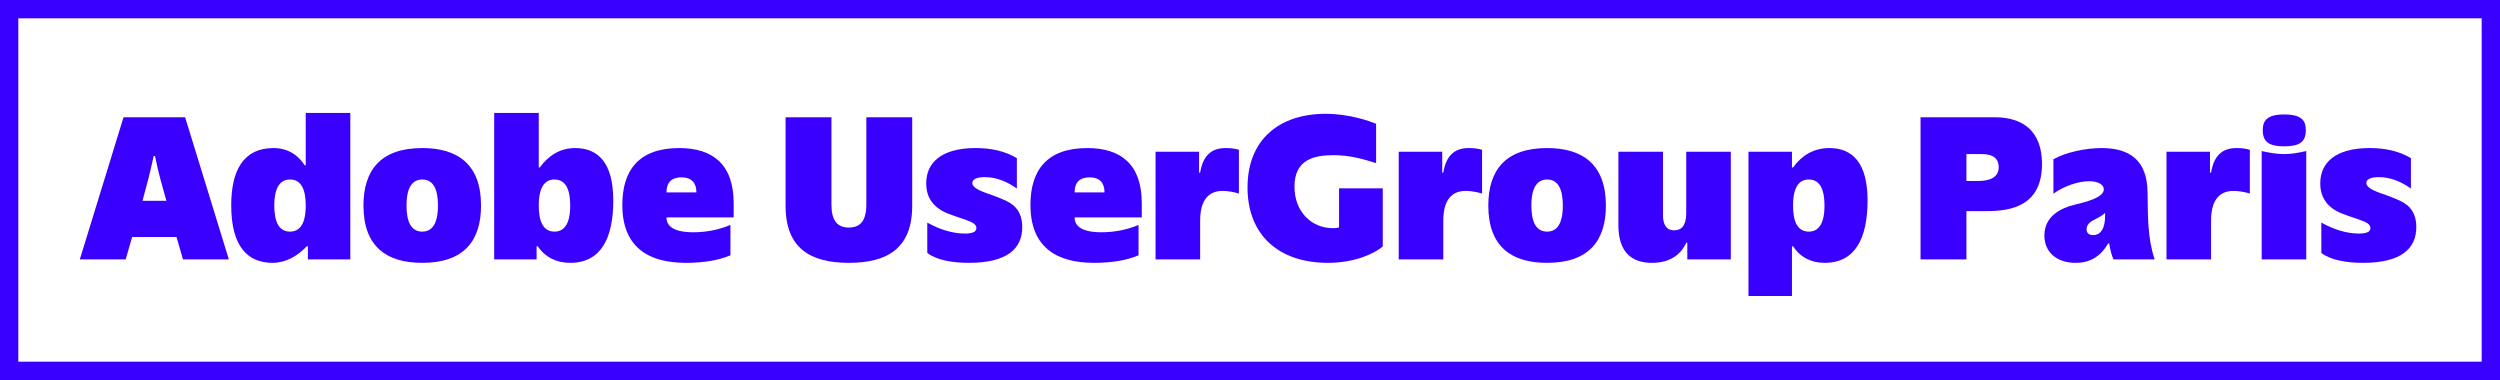 <?xml version="1.0" encoding="UTF-8"?>
<svg xmlns="http://www.w3.org/2000/svg" id="b" data-name="Calque 2" width="2729.59" height="414.865" viewBox="0 0 2729.59 414.865">
  <g id="c" data-name="Layer 1">
    <g>
      <path d="m0,0v414.865h2729.59V0H0Zm2709.59,394.865H20V20h2689.59v374.865Z" fill="#3a00ff" stroke-width="0"></path>
      <path d="m144.285,258.765h48.438l7.055,24.454h50.084l-47.733-155.19h-67.249l-47.733,155.19h50.085l7.054-24.454Zm17.636-63.252c2.821-10.816,2.821-11.992,5.878-25.16h1.411c2.352,11.052,3.763,17.165,5.879,25.16,1.881,6.584,3.762,13.638,6.584,23.749h-26.101l6.349-23.749Z" fill="#3a00ff" stroke-width="0"></path>
      <path d="m297.6,286.981c14.344,0,27.041-7.289,37.387-18.105h1.176v14.344h46.322V123.326h-48.674v57.139h-1.175c-8.936-13.638-20.928-18.812-33.86-18.812-33.39,0-46.322,24.925-46.322,62.547,0,45.146,18.105,62.781,45.146,62.781Zm19.046-90.998c12.463,0,17.165,11.287,17.165,28.452,0,20.457-6.818,28.451-17.165,28.451-12.462,0-17.165-11.286-17.165-28.451,0-20.457,6.819-28.452,17.165-28.452Z" fill="#3a00ff" stroke-width="0"></path>
      <path d="m461.025,286.981c46.322,0,64.192-24.924,64.192-62.546,0-45.146-25.63-62.782-64.192-62.782-46.322,0-64.192,25.16-64.192,62.782,0,45.146,25.63,62.546,64.192,62.546Zm0-90.998c12.462,0,17.165,11.287,17.165,28.452,0,20.457-6.819,28.451-17.165,28.451-12.462,0-17.165-11.286-17.165-28.451,0-20.457,6.819-28.452,17.165-28.452Z" fill="#3a00ff" stroke-width="0"></path>
      <path d="m585.886,268.875h1.176c8.936,12.933,21.633,18.105,35.506,18.105,33.859,0,47.027-27.275,47.027-68.189,0-41.149-16.694-57.139-41.619-57.139-16.695,0-29.393,8.465-38.562,21.163h-1.176v-59.49h-48.674v159.894h46.322v-14.344Zm19.517-72.893c12.462,0,17.165,11.287,17.165,28.452,0,20.457-6.819,28.451-17.165,28.451-12.463,0-17.165-11.286-17.165-28.451,0-20.457,6.818-28.452,17.165-28.452Z" fill="#3a00ff" stroke-width="0"></path>
      <path d="m748.841,286.981c21.162,0,37.152-3.291,48.674-8.229v-33.154c-13.403,5.644-27.512,7.995-40.679,7.995-20.928,0-29.157-6.584-29.157-16.225h73.363v-15.52c0-43.265-23.749-60.195-59.49-60.195-44.677,0-62.076,24.925-62.076,62.077,0,45.616,27.746,63.251,69.365,63.251Zm-4.938-93.349c11.757,0,16.459,6.583,16.459,16.459h-32.684c0-11.757,6.584-16.459,16.225-16.459Z" fill="#3a00ff" stroke-width="0"></path>
      <path d="m926.845,286.981c41.854,0,69.13-15.754,69.13-62.311v-96.642h-50.084v95.23c0,17.87-6.584,25.16-19.046,25.16s-19.047-7.29-19.047-25.16v-95.23h-50.084v96.642c0,46.557,27.276,62.311,69.131,62.311Z" fill="#3a00ff" stroke-width="0"></path>
      <path d="m1034.307,232.9c3.998,1.646,11.522,4.232,19.281,6.819,8.23,2.821,12.463,5.173,12.463,9.405s-4.703,5.878-12.697,5.878c-13.639,0-27.981-4.702-40.914-11.991v33.154c10.11,7.759,27.041,10.815,45.616,10.815,41.854,0,58.079-15.754,58.079-39.032,0-20.457-12.697-26.57-20.222-29.862-2.116-.94-6.584-2.822-11.757-4.703-10.816-3.762-22.573-7.524-22.573-13.638,0-4.232,5.408-6.349,13.638-6.349,12.697,0,24.455,4.938,35.036,12.462v-33.154c-12.698-7.76-28.452-11.052-44.912-11.052-38.797,0-54.081,16.931-54.081,38.562,0,15.52,7.76,26.336,23.043,32.685Z" fill="#3a00ff" stroke-width="0"></path>
      <path d="m1194.438,286.981c21.162,0,37.152-3.291,48.674-8.229v-33.154c-13.403,5.644-27.512,7.995-40.679,7.995-20.928,0-29.157-6.584-29.157-16.225h73.363v-15.52c0-43.265-23.749-60.195-59.49-60.195-44.677,0-62.076,24.925-62.076,62.077,0,45.616,27.746,63.251,69.365,63.251Zm-4.938-93.349c11.757,0,16.459,6.583,16.459,16.459h-32.684c0-11.757,6.584-16.459,16.225-16.459Z" fill="#3a00ff" stroke-width="0"></path>
      <path d="m1310.365,240.895c0-23.279,9.876-32.449,24.454-32.449,5.879,0,11.992,1.176,17.87,2.821v-47.732c-4.467-1.411-9.641-1.882-14.578-1.882-16.695,0-24.925,9.641-27.746,26.806h-1.176v-22.808h-47.498v117.568h48.674v-42.324Z" fill="#3a00ff" stroke-width="0"></path>
      <path d="m1449.802,286.981c29.862,0,51.024-10.346,59.96-17.87v-63.487h-47.733v42.561c-1.881.705-3.997.94-6.584.94-23.983,0-42.089-18.341-42.089-45.382,0-29.392,21.162-34.33,42.56-34.33,17.87,0,32.449,4.232,46.558,8.7v-43.03c-7.055-2.821-29.157-10.816-55.022-10.816-50.79,0-85.355,28.217-85.355,80.417,0,51.26,33.39,82.298,87.707,82.298Z" fill="#3a00ff" stroke-width="0"></path>
      <path d="m1575.839,240.895c0-23.279,9.876-32.449,24.454-32.449,5.879,0,11.992,1.176,17.87,2.821v-47.732c-4.467-1.411-9.641-1.882-14.578-1.882-16.695,0-24.925,9.641-27.746,26.806h-1.176v-22.808h-47.498v117.568h48.674v-42.324Z" fill="#3a00ff" stroke-width="0"></path>
      <path d="m1689.177,286.981c46.322,0,64.192-24.924,64.192-62.546,0-45.146-25.63-62.782-64.192-62.782-46.322,0-64.192,25.16-64.192,62.782,0,45.146,25.63,62.546,64.192,62.546Zm0-90.998c12.462,0,17.165,11.287,17.165,28.452,0,20.457-6.819,28.451-17.165,28.451-12.462,0-17.165-11.286-17.165-28.451,0-20.457,6.819-28.452,17.165-28.452Z" fill="#3a00ff" stroke-width="0"></path>
      <path d="m1803.694,286.981c19.516,0,31.272-8.699,37.387-21.867h1.176v18.105h47.498v-117.568h-48.674v67.014c0,13.639-5.173,18.812-13.168,18.812-8.7,0-12.228-6.584-12.228-16.46v-69.365h-48.673v80.182c0,29.627,14.578,41.148,36.682,41.148Z" fill="#3a00ff" stroke-width="0"></path>
      <path d="m1956.537,268.875h1.176c8.465,12.933,20.927,18.105,34.565,18.105,33.624,0,46.792-27.275,46.792-68.189,0-41.149-16.694-57.139-41.619-57.139-17.636,0-30.568,8.465-39.738,21.163h-1.176v-17.165h-47.498v157.542h47.498v-54.317Zm18.341-72.893c12.462,0,17.165,11.287,17.165,28.452,0,20.457-6.819,28.451-17.165,28.451-12.463,0-17.165-11.286-17.165-28.451,0-20.457,6.818-28.452,17.165-28.452Z" fill="#3a00ff" stroke-width="0"></path>
      <path d="m2147.003,230.548h17.636c21.867,0,64.897,0,64.897-51.495,0-35.741-20.691-51.024-51.495-51.024h-81.122v155.19h50.084v-52.671Zm0-62.312h16.93c13.168,0,18.341,5.644,18.341,14.344,0,10.816-9.17,15.049-23.043,15.049h-12.228v-29.393Z" fill="#3a00ff" stroke-width="0"></path>
      <path d="m2266.22,286.981c14.813,0,26.57-5.878,35.506-21.162h1.176c1.41,8.465,2.821,13.403,4.702,17.4h44.911c-3.762-11.287-5.643-22.573-6.583-34.8-.706-8.7-.941-18.576-1.176-39.033-.471-34.095-19.281-47.733-50.085-47.733-17.4,0-38.798,4.468-52.671,12.228v37.622c11.287-8.229,26.806-13.638,39.033-13.638,10.346,0,15.989,3.997,15.989,8.935,0,8.936-19.986,13.873-31.743,16.695-14.108,3.292-33.155,11.992-33.155,33.624,0,18.105,13.403,29.862,34.096,29.862Zm18.105-45.852c3.997-2.351,10.11-4.702,14.108-8.7v2.822c0,14.344-4.703,21.397-13.168,21.397-4.232,0-7.055-1.882-7.055-6.349,0-3.292,1.646-6.349,6.114-9.171Z" fill="#3a00ff" stroke-width="0"></path>
      <path d="m2414.124,240.895c0-23.279,9.876-32.449,24.454-32.449,5.879,0,11.992,1.176,17.87,2.821v-47.732c-4.467-1.411-9.641-1.882-14.578-1.882-16.695,0-24.925,9.641-27.746,26.806h-1.176v-22.808h-47.498v117.568h48.674v-42.324Z" fill="#3a00ff" stroke-width="0"></path>
      <path d="m2494.071,159.772c16.46,0,23.514-4.703,23.514-17.636,0-10.346-4.468-17.165-23.514-17.165s-23.514,6.819-23.514,17.165c0,12.933,7.054,17.636,23.514,17.636Z" fill="#3a00ff" stroke-width="0"></path>
      <path d="m2518.055,164.945c-8.465,1.882-16.46,3.292-24.22,3.292-8.7,0-16.694-1.646-24.454-3.292v118.274h48.674v-118.274Z" fill="#3a00ff" stroke-width="0"></path>
      <path d="m2556.381,232.9c3.998,1.646,11.522,4.232,19.281,6.819,8.23,2.821,12.463,5.173,12.463,9.405s-4.703,5.878-12.697,5.878c-13.639,0-27.981-4.702-40.914-11.991v33.154c10.11,7.759,27.04,10.815,45.616,10.815,41.854,0,58.079-15.754,58.079-39.032,0-20.457-12.697-26.57-20.222-29.862-2.116-.94-6.584-2.822-11.757-4.703-10.816-3.762-22.573-7.524-22.573-13.638,0-4.232,5.408-6.349,13.638-6.349,12.697,0,24.454,4.938,35.036,12.462v-33.154c-12.698-7.76-28.452-11.052-44.912-11.052-38.797,0-54.081,16.931-54.081,38.562,0,15.52,7.76,26.336,23.043,32.685Z" fill="#3a00ff" stroke-width="0"></path>
    </g>
  </g>
</svg>
